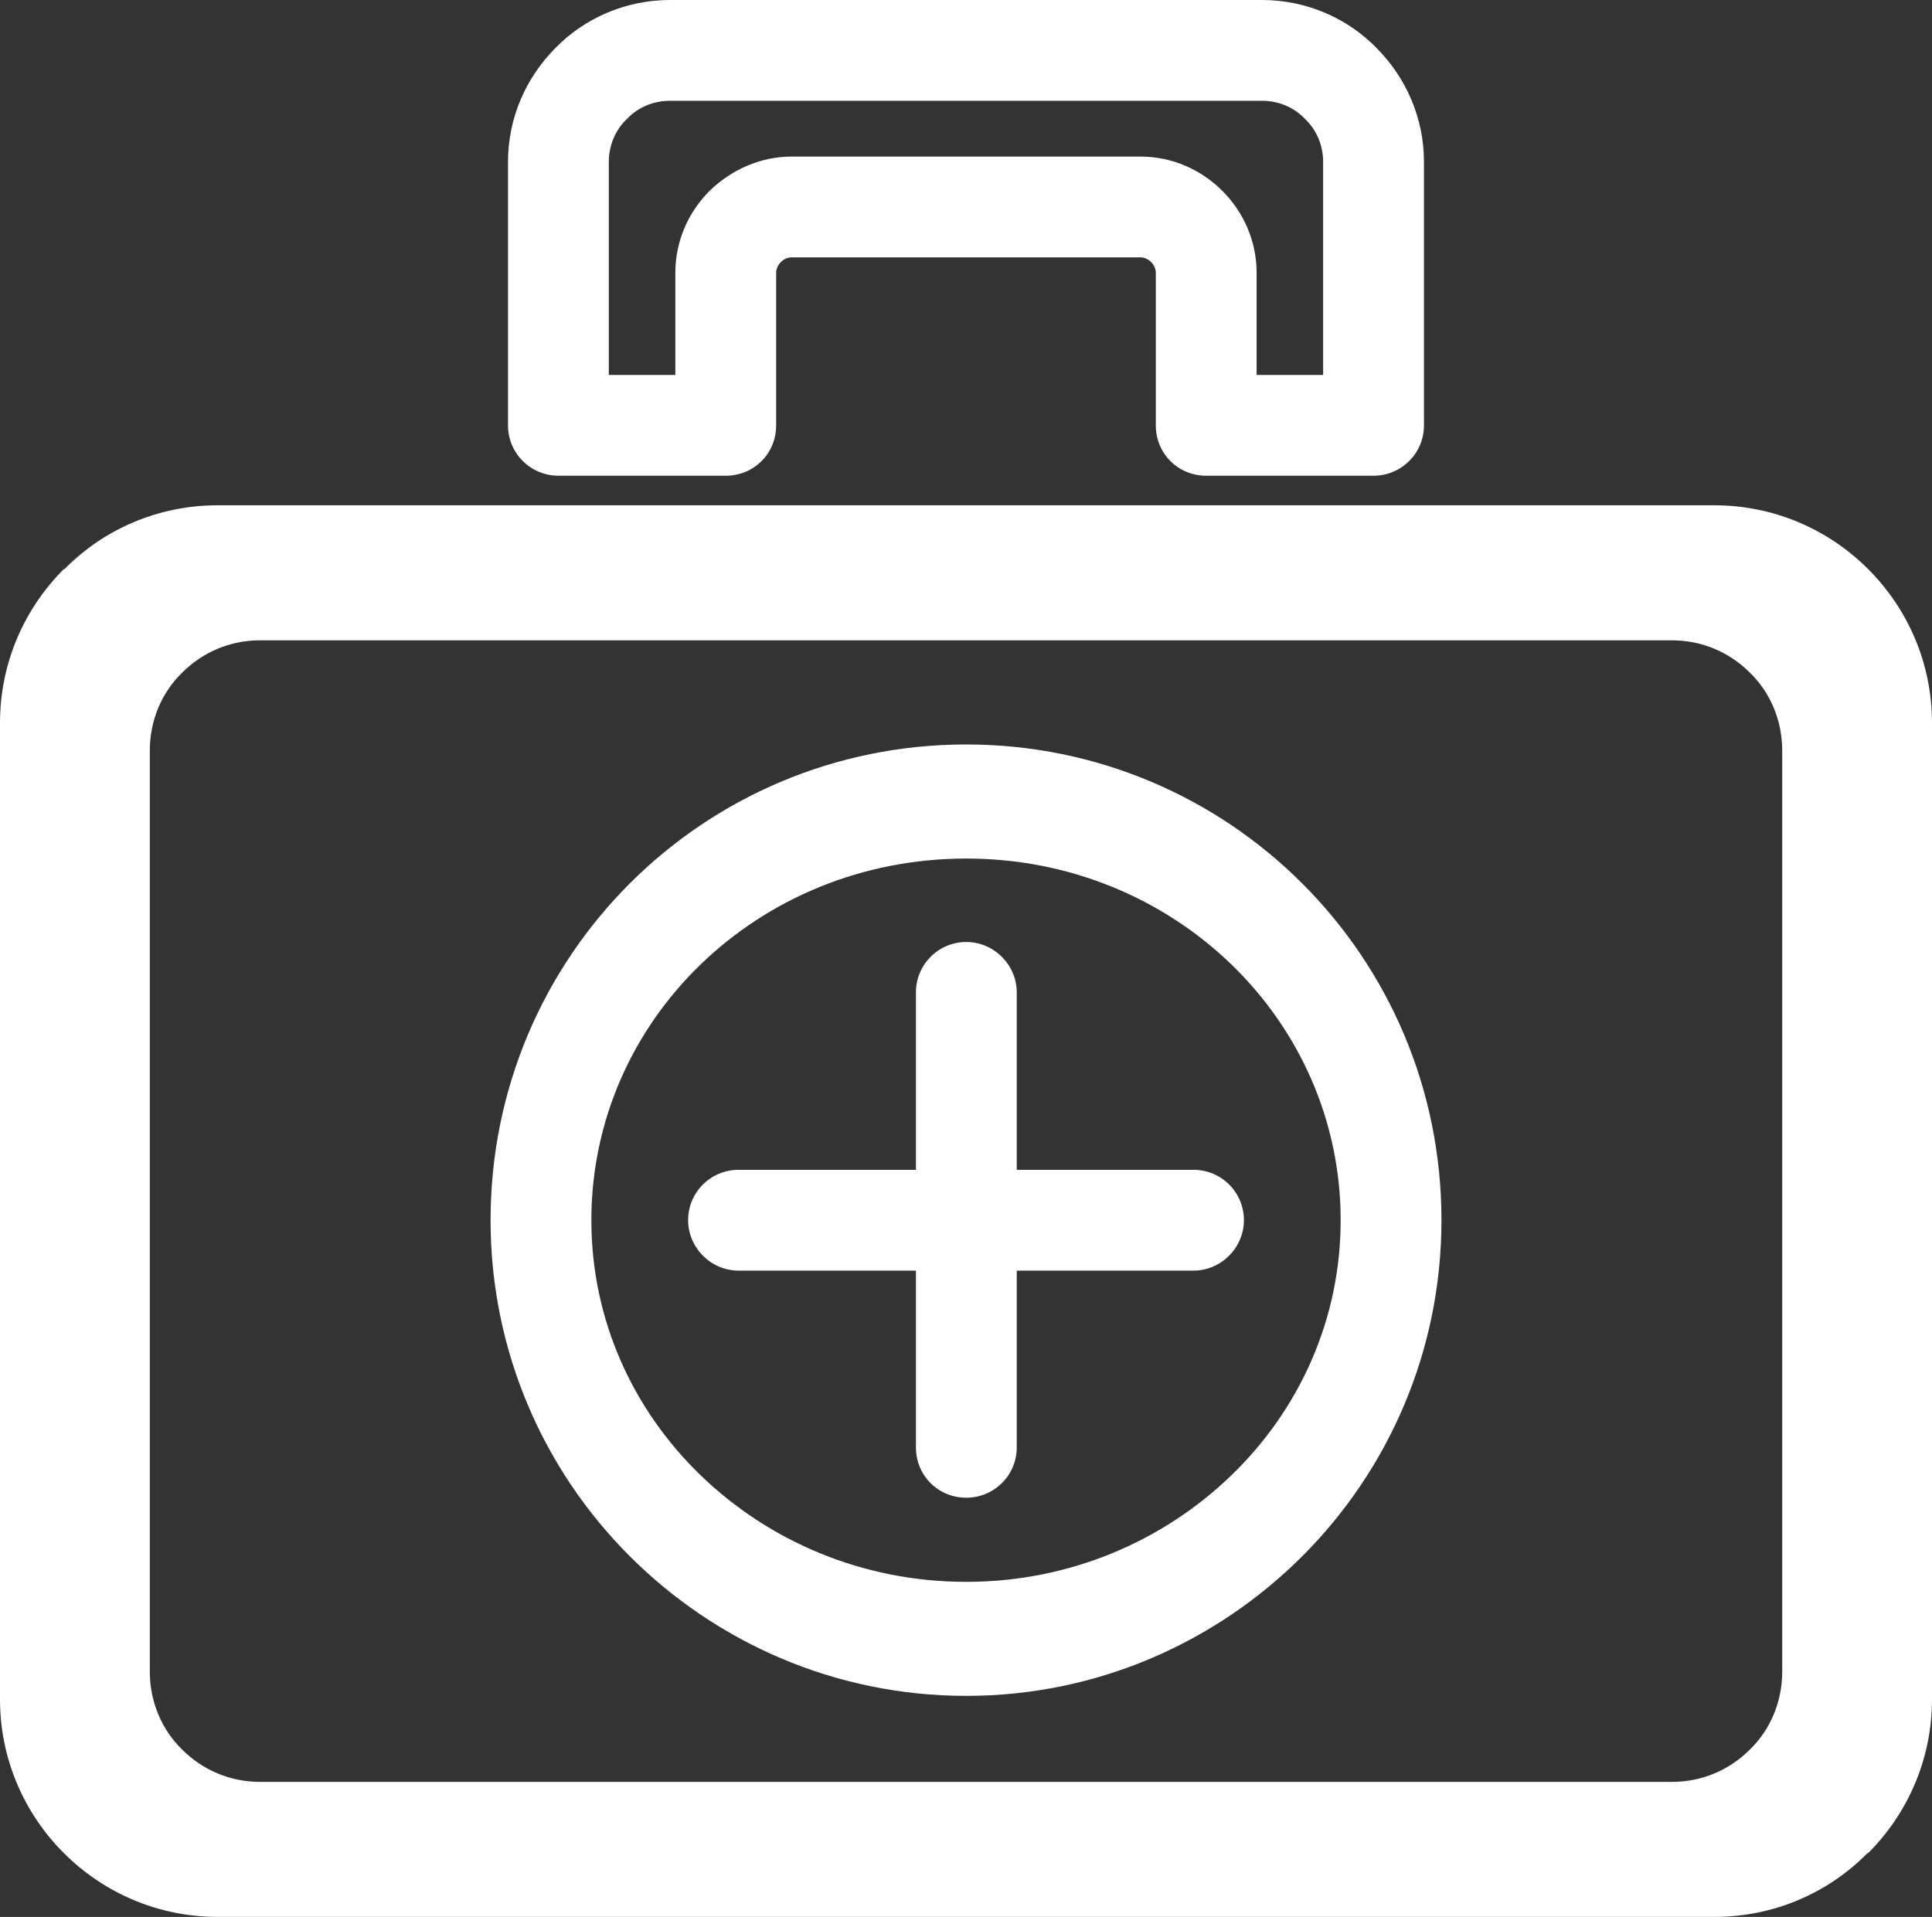 <!-- Generator: Adobe Illustrator 19.2.1, SVG Export Plug-In  -->
<svg version="1.1"
	 xmlns="http://www.w3.org/2000/svg" xmlns:xlink="http://www.w3.org/1999/xlink" xmlns:a="http://ns.adobe.com/AdobeSVGViewerExtensions/3.0/"
	 x="0px" y="0px" width="75.997px" height="75.418px" viewBox="0 0 75.997 75.418"
	 style="enable-background:new 0 0 75.997 75.418;" xml:space="preserve">
<rect x="0" y="0" width="75.997" height="75.418" fill="#333333" stroke="none"/>
<style type="text/css">
	.st0{fill:#FFFFFF;}
</style>
<defs>
</defs>
<path class="st0" d="M8.565,19.879h58.868c2.353,0,4.494,0.952,6.053,2.511l0,0l0,0l0,0c1.56,1.56,2.511,3.701,2.511,6.053v38.409
	c0,2.353-0.952,4.494-2.511,6.053l0,0l0,0h-0.026c-1.533,1.56-3.674,2.511-6.027,2.511H8.565c-2.353,0-4.494-0.952-6.053-2.511l0,0
	l0,0l0,0C0.952,71.347,0,69.205,0,66.853V28.443c0-2.353,0.952-4.494,2.511-6.053l0,0l0,0h0.026
	C4.071,20.83,6.212,19.879,8.565,19.879L8.565,19.879z M65.766,25.192H10.232c-1.197,0-2.269,0.474-3.067,1.272l0,0
	c-0.798,0.773-1.272,1.87-1.272,3.067v36.234c0,1.197,0.474,2.294,1.272,3.067l0,0c0.798,0.798,1.87,1.272,3.067,1.272h55.534
	c1.197,0,2.269-0.474,3.067-1.272l0,0c0.798-0.773,1.272-1.87,1.272-3.067V29.531c0-1.197-0.474-2.294-1.272-3.067l0,0
	C68.035,25.666,66.962,25.192,65.766,25.192L65.766,25.192z M38.012,29.289c5.155,0,9.833,2.088,13.217,5.472
	c3.384,3.384,5.472,8.062,5.472,13.244c0,5.155-2.088,9.834-5.472,13.217c-3.384,3.384-8.062,5.498-13.217,5.498
	c-5.181,0-9.86-2.115-13.243-5.498c-3.384-3.384-5.472-8.062-5.472-13.217c0-5.181,2.088-9.86,5.472-13.244
	C28.152,31.378,32.831,29.289,38.012,29.289L38.012,29.289z M48.427,37.933c-2.67-2.575-6.344-4.156-10.415-4.156
	c-4.097,0-7.772,1.581-10.441,4.156c-2.67,2.575-4.309,6.145-4.309,10.072s1.639,7.471,4.309,10.047
	c2.67,2.575,6.344,4.182,10.441,4.182c4.071,0,7.745-1.606,10.415-4.182c2.67-2.575,4.309-6.12,4.309-10.047
	S51.096,40.508,48.427,37.933L48.427,37.933z M36.029,39.044c0-1.084,0.872-1.983,1.983-1.983c1.084,0,1.983,0.899,1.983,1.983
	v6.979h6.952c1.084,0,1.983,0.872,1.983,1.983c0,1.084-0.899,1.983-1.983,1.983h-6.952v6.952c0,1.11-0.899,1.983-1.983,1.983
	c-1.11,0-1.983-0.872-1.983-1.983v-6.952h-6.978c-1.084,0-1.983-0.899-1.983-1.983c0-1.11,0.899-1.983,1.983-1.983h6.978V39.044z
	 M26.354,0h23.288C51.387,0,53,0.714,54.136,1.877c1.163,1.163,1.877,2.749,1.877,4.494v10.362c0,1.11-0.899,1.983-1.983,1.983
	h-6.582c-1.11,0-1.983-0.872-1.983-1.983v-6.001c0-0.159-0.079-0.317-0.185-0.423c-0.106-0.106-0.264-0.185-0.423-0.185H31.139
	c-0.159,0-0.317,0.079-0.423,0.185l0,0c-0.106,0.106-0.185,0.264-0.185,0.423v6.001c0,1.11-0.872,1.983-1.983,1.983h-6.582
	c-1.084,0-1.983-0.872-1.983-1.983V6.371c0-1.745,0.714-3.331,1.877-4.494C22.997,0.714,24.61,0,26.354,0L26.354,0z M49.643,3.965
	H26.354c-0.661,0-1.269,0.264-1.692,0.714c-0.449,0.423-0.714,1.031-0.714,1.692v8.38h2.617v-4.018c0-1.269,0.529-2.406,1.348-3.225
	l0,0l0,0c0.846-0.819,1.983-1.348,3.225-1.348h13.719c1.269,0,2.405,0.529,3.225,1.348c0.819,0.819,1.348,1.956,1.348,3.225v4.018
	h2.617v-8.38c0-0.661-0.264-1.269-0.714-1.692C50.911,4.23,50.303,3.965,49.643,3.965L49.643,3.965z"/>
</svg>